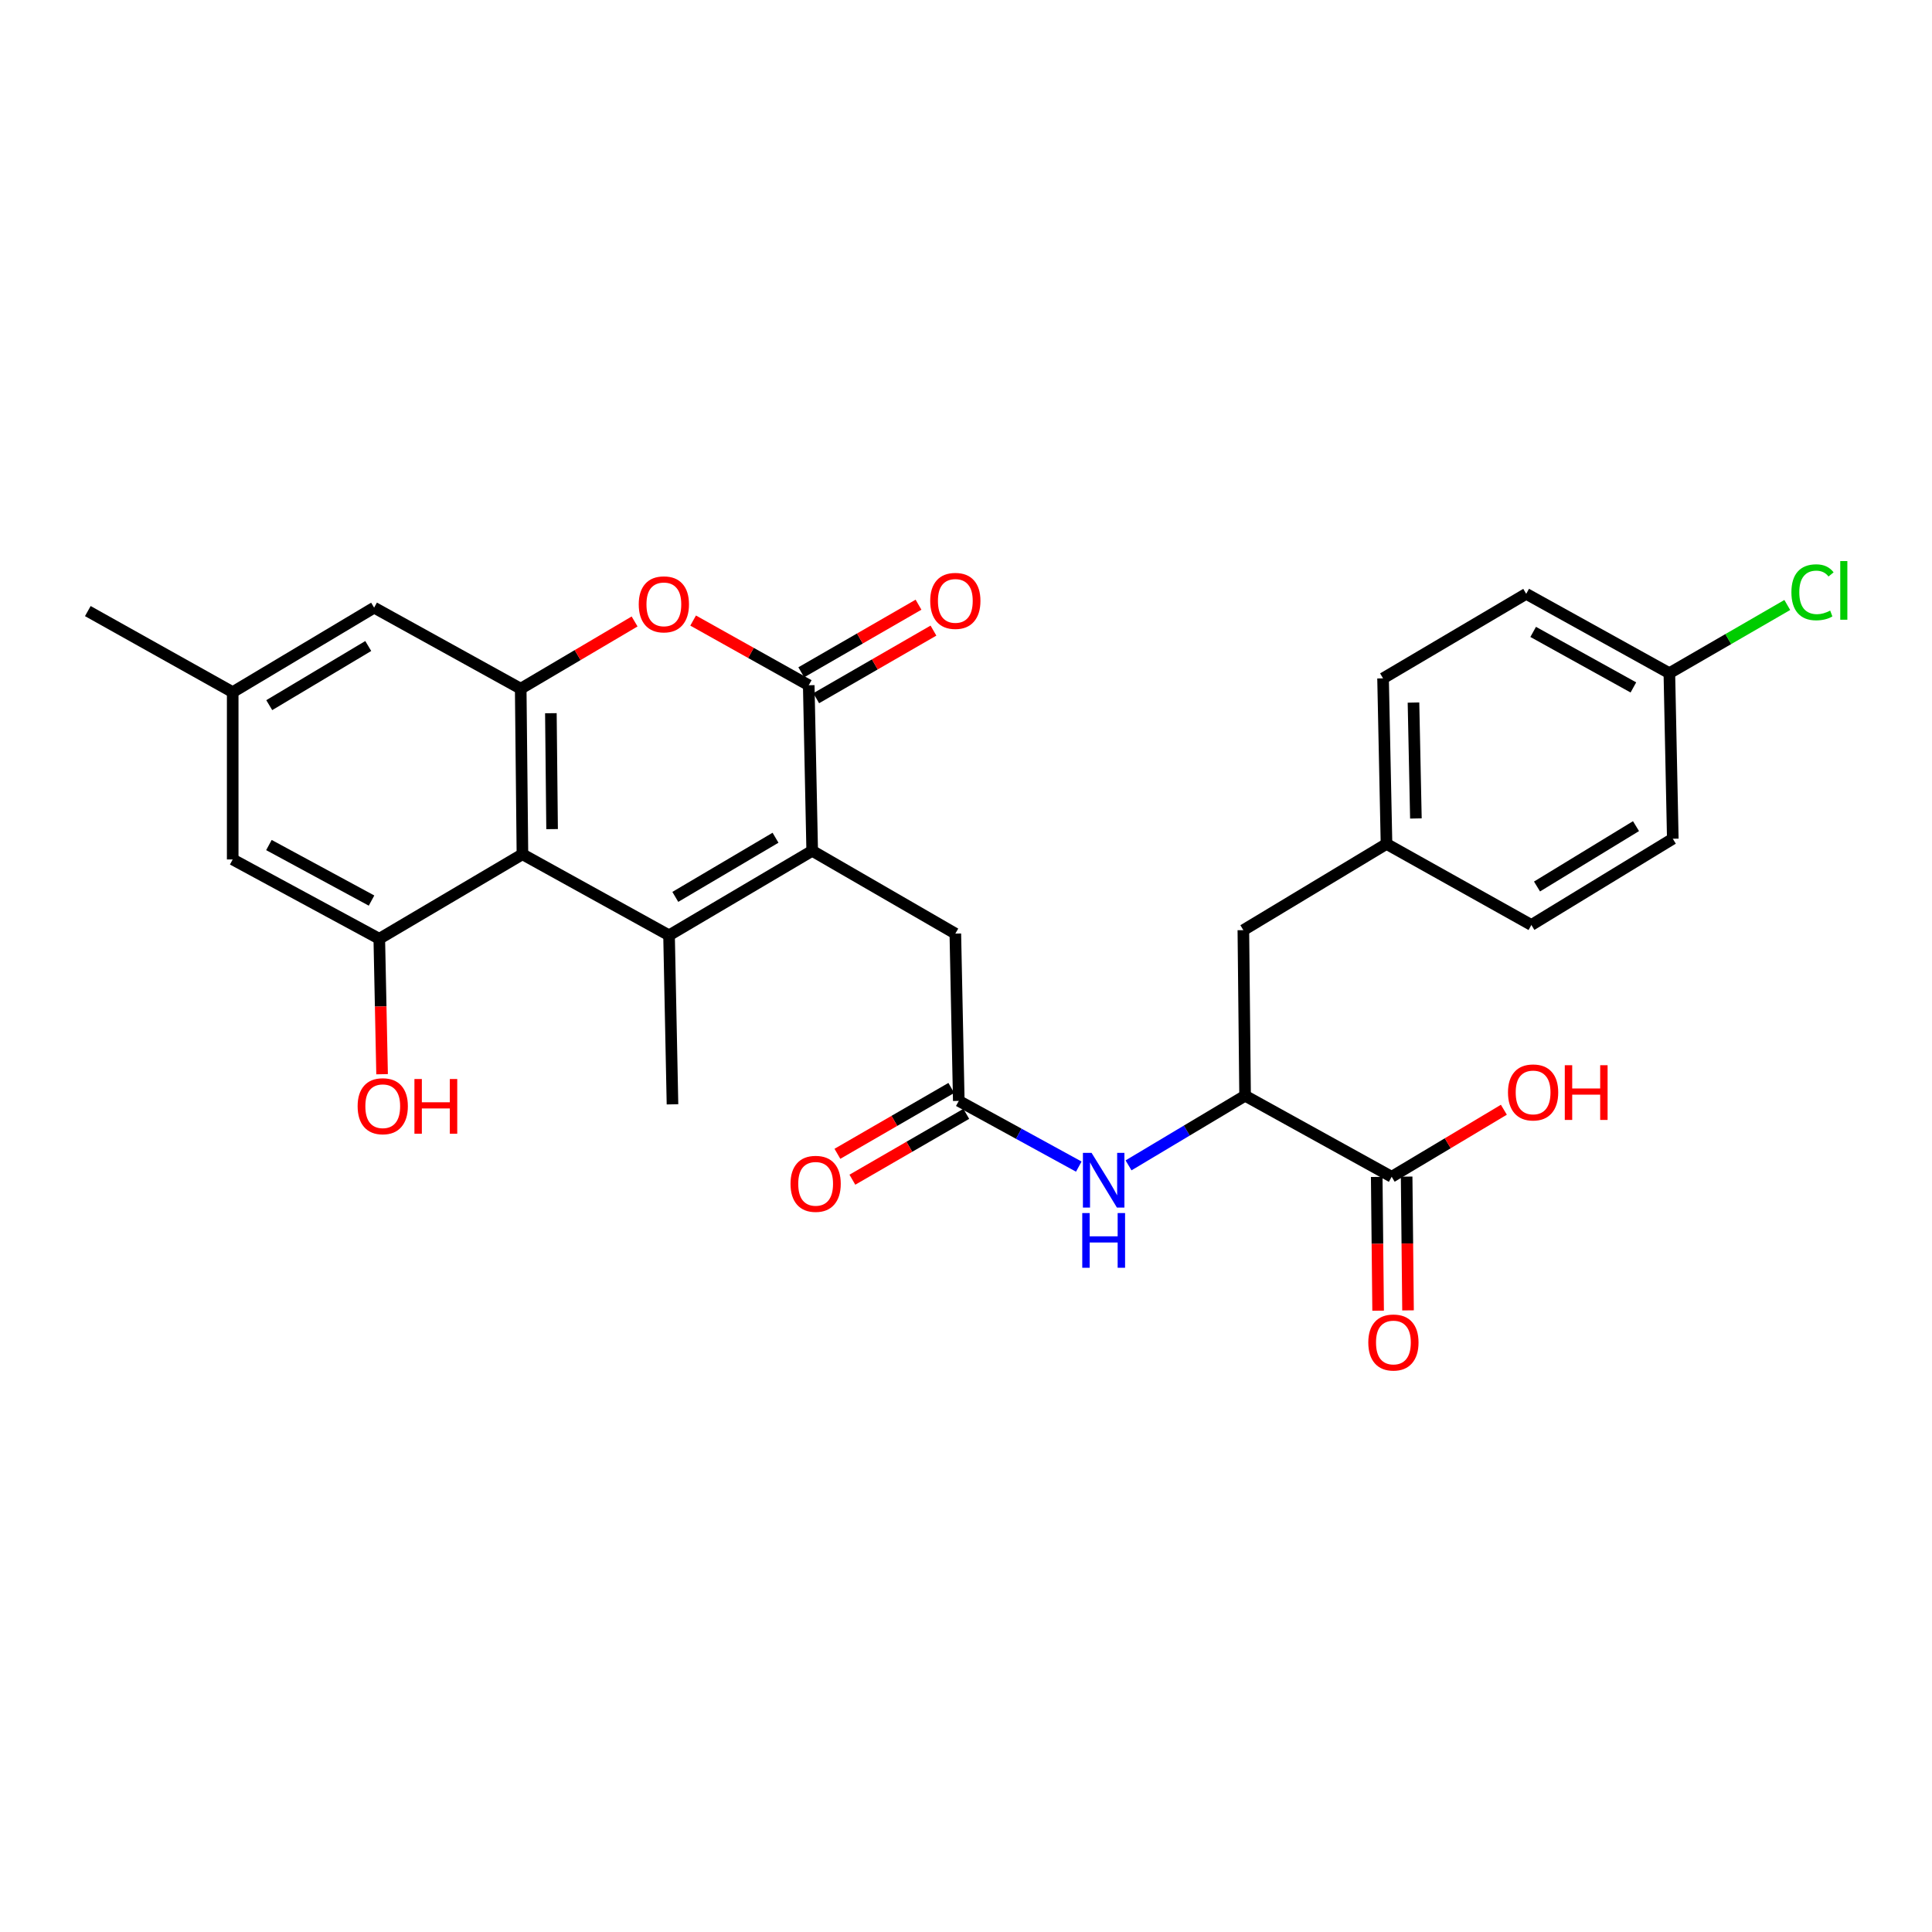 <?xml version='1.0' encoding='iso-8859-1'?>
<svg version='1.1' baseProfile='full'
              xmlns='http://www.w3.org/2000/svg'
                      xmlns:rdkit='http://www.rdkit.org/xml'
                      xmlns:xlink='http://www.w3.org/1999/xlink'
                  xml:space='preserve'
width='1000px' height='1000px' viewBox='0 0 1000 1000'>
<!-- END OF HEADER -->
<rect style='opacity:1.0;fill:#FFFFFF;stroke:none' width='1000' height='1000' x='0' y='0'> </rect>
<path class='bond-0' d='M 346.297,484.123 L 420.392,440.384' style='fill:none;fill-rule:evenodd;stroke:#000000;stroke-width:6px;stroke-linecap:butt;stroke-linejoin:miter;stroke-opacity:1' />
<path class='bond-0' d='M 349.541,464.229 L 401.407,433.611' style='fill:none;fill-rule:evenodd;stroke:#000000;stroke-width:6px;stroke-linecap:butt;stroke-linejoin:miter;stroke-opacity:1' />
<path class='bond-1' d='M 346.297,484.123 L 270.413,442.164' style='fill:none;fill-rule:evenodd;stroke:#000000;stroke-width:6px;stroke-linecap:butt;stroke-linejoin:miter;stroke-opacity:1' />
<path class='bond-2' d='M 346.297,484.123 L 348.078,571.602' style='fill:none;fill-rule:evenodd;stroke:#000000;stroke-width:6px;stroke-linecap:butt;stroke-linejoin:miter;stroke-opacity:1' />
<path class='bond-3' d='M 420.392,440.384 L 418.603,354.685' style='fill:none;fill-rule:evenodd;stroke:#000000;stroke-width:6px;stroke-linecap:butt;stroke-linejoin:miter;stroke-opacity:1' />
<path class='bond-4' d='M 420.392,440.384 L 494.478,483.228' style='fill:none;fill-rule:evenodd;stroke:#000000;stroke-width:6px;stroke-linecap:butt;stroke-linejoin:miter;stroke-opacity:1' />
<path class='bond-5' d='M 270.413,442.164 L 269.519,356.466' style='fill:none;fill-rule:evenodd;stroke:#000000;stroke-width:6px;stroke-linecap:butt;stroke-linejoin:miter;stroke-opacity:1' />
<path class='bond-5' d='M 285.761,429.148 L 285.135,369.159' style='fill:none;fill-rule:evenodd;stroke:#000000;stroke-width:6px;stroke-linecap:butt;stroke-linejoin:miter;stroke-opacity:1' />
<path class='bond-6' d='M 270.413,442.164 L 196.319,485.912' style='fill:none;fill-rule:evenodd;stroke:#000000;stroke-width:6px;stroke-linecap:butt;stroke-linejoin:miter;stroke-opacity:1' />
<path class='bond-7' d='M 422.469,361.392 L 452.812,343.897' style='fill:none;fill-rule:evenodd;stroke:#000000;stroke-width:6px;stroke-linecap:butt;stroke-linejoin:miter;stroke-opacity:1' />
<path class='bond-7' d='M 452.812,343.897 L 483.155,326.402' style='fill:none;fill-rule:evenodd;stroke:#FF0000;stroke-width:6px;stroke-linecap:butt;stroke-linejoin:miter;stroke-opacity:1' />
<path class='bond-7' d='M 414.736,347.979 L 445.079,330.484' style='fill:none;fill-rule:evenodd;stroke:#000000;stroke-width:6px;stroke-linecap:butt;stroke-linejoin:miter;stroke-opacity:1' />
<path class='bond-7' d='M 445.079,330.484 L 475.421,312.989' style='fill:none;fill-rule:evenodd;stroke:#FF0000;stroke-width:6px;stroke-linecap:butt;stroke-linejoin:miter;stroke-opacity:1' />
<path class='bond-8' d='M 418.603,354.685 L 388.682,337.944' style='fill:none;fill-rule:evenodd;stroke:#000000;stroke-width:6px;stroke-linecap:butt;stroke-linejoin:miter;stroke-opacity:1' />
<path class='bond-8' d='M 388.682,337.944 L 358.762,321.202' style='fill:none;fill-rule:evenodd;stroke:#FF0000;stroke-width:6px;stroke-linecap:butt;stroke-linejoin:miter;stroke-opacity:1' />
<path class='bond-9' d='M 269.519,356.466 L 298.991,339.068' style='fill:none;fill-rule:evenodd;stroke:#000000;stroke-width:6px;stroke-linecap:butt;stroke-linejoin:miter;stroke-opacity:1' />
<path class='bond-9' d='M 298.991,339.068 L 328.462,321.67' style='fill:none;fill-rule:evenodd;stroke:#FF0000;stroke-width:6px;stroke-linecap:butt;stroke-linejoin:miter;stroke-opacity:1' />
<path class='bond-10' d='M 269.519,356.466 L 193.644,314.516' style='fill:none;fill-rule:evenodd;stroke:#000000;stroke-width:6px;stroke-linecap:butt;stroke-linejoin:miter;stroke-opacity:1' />
<path class='bond-11' d='M 196.319,485.912 L 120.444,444.848' style='fill:none;fill-rule:evenodd;stroke:#000000;stroke-width:6px;stroke-linecap:butt;stroke-linejoin:miter;stroke-opacity:1' />
<path class='bond-11' d='M 192.307,466.136 L 139.194,437.391' style='fill:none;fill-rule:evenodd;stroke:#000000;stroke-width:6px;stroke-linecap:butt;stroke-linejoin:miter;stroke-opacity:1' />
<path class='bond-12' d='M 196.319,485.912 L 197.043,520.962' style='fill:none;fill-rule:evenodd;stroke:#000000;stroke-width:6px;stroke-linecap:butt;stroke-linejoin:miter;stroke-opacity:1' />
<path class='bond-12' d='M 197.043,520.962 L 197.767,556.011' style='fill:none;fill-rule:evenodd;stroke:#FF0000;stroke-width:6px;stroke-linecap:butt;stroke-linejoin:miter;stroke-opacity:1' />
<path class='bond-13' d='M 496.267,569.821 L 494.478,483.228' style='fill:none;fill-rule:evenodd;stroke:#000000;stroke-width:6px;stroke-linecap:butt;stroke-linejoin:miter;stroke-opacity:1' />
<path class='bond-14' d='M 496.267,569.821 L 527.323,586.827' style='fill:none;fill-rule:evenodd;stroke:#000000;stroke-width:6px;stroke-linecap:butt;stroke-linejoin:miter;stroke-opacity:1' />
<path class='bond-14' d='M 527.323,586.827 L 558.379,603.834' style='fill:none;fill-rule:evenodd;stroke:#0000FF;stroke-width:6px;stroke-linecap:butt;stroke-linejoin:miter;stroke-opacity:1' />
<path class='bond-15' d='M 492.392,563.119 L 462.914,580.165' style='fill:none;fill-rule:evenodd;stroke:#000000;stroke-width:6px;stroke-linecap:butt;stroke-linejoin:miter;stroke-opacity:1' />
<path class='bond-15' d='M 462.914,580.165 L 433.437,597.21' style='fill:none;fill-rule:evenodd;stroke:#FF0000;stroke-width:6px;stroke-linecap:butt;stroke-linejoin:miter;stroke-opacity:1' />
<path class='bond-15' d='M 500.142,576.523 L 470.665,593.568' style='fill:none;fill-rule:evenodd;stroke:#000000;stroke-width:6px;stroke-linecap:butt;stroke-linejoin:miter;stroke-opacity:1' />
<path class='bond-15' d='M 470.665,593.568 L 441.187,610.613' style='fill:none;fill-rule:evenodd;stroke:#FF0000;stroke-width:6px;stroke-linecap:butt;stroke-linejoin:miter;stroke-opacity:1' />
<path class='bond-16' d='M 584.128,603.194 L 614.292,585.17' style='fill:none;fill-rule:evenodd;stroke:#0000FF;stroke-width:6px;stroke-linecap:butt;stroke-linejoin:miter;stroke-opacity:1' />
<path class='bond-16' d='M 614.292,585.17 L 644.456,567.146' style='fill:none;fill-rule:evenodd;stroke:#000000;stroke-width:6px;stroke-linecap:butt;stroke-linejoin:miter;stroke-opacity:1' />
<path class='bond-17' d='M 644.456,567.146 L 720.331,609.096' style='fill:none;fill-rule:evenodd;stroke:#000000;stroke-width:6px;stroke-linecap:butt;stroke-linejoin:miter;stroke-opacity:1' />
<path class='bond-18' d='M 644.456,567.146 L 643.561,481.448' style='fill:none;fill-rule:evenodd;stroke:#000000;stroke-width:6px;stroke-linecap:butt;stroke-linejoin:miter;stroke-opacity:1' />
<path class='bond-19' d='M 712.59,609.177 L 712.951,643.795' style='fill:none;fill-rule:evenodd;stroke:#000000;stroke-width:6px;stroke-linecap:butt;stroke-linejoin:miter;stroke-opacity:1' />
<path class='bond-19' d='M 712.951,643.795 L 713.313,678.413' style='fill:none;fill-rule:evenodd;stroke:#FF0000;stroke-width:6px;stroke-linecap:butt;stroke-linejoin:miter;stroke-opacity:1' />
<path class='bond-19' d='M 728.072,609.015 L 728.434,643.633' style='fill:none;fill-rule:evenodd;stroke:#000000;stroke-width:6px;stroke-linecap:butt;stroke-linejoin:miter;stroke-opacity:1' />
<path class='bond-19' d='M 728.434,643.633 L 728.795,678.251' style='fill:none;fill-rule:evenodd;stroke:#FF0000;stroke-width:6px;stroke-linecap:butt;stroke-linejoin:miter;stroke-opacity:1' />
<path class='bond-20' d='M 720.331,609.096 L 749.365,591.747' style='fill:none;fill-rule:evenodd;stroke:#000000;stroke-width:6px;stroke-linecap:butt;stroke-linejoin:miter;stroke-opacity:1' />
<path class='bond-20' d='M 749.365,591.747 L 778.399,574.399' style='fill:none;fill-rule:evenodd;stroke:#FF0000;stroke-width:6px;stroke-linecap:butt;stroke-linejoin:miter;stroke-opacity:1' />
<path class='bond-21' d='M 193.644,314.516 L 120.444,358.255' style='fill:none;fill-rule:evenodd;stroke:#000000;stroke-width:6px;stroke-linecap:butt;stroke-linejoin:miter;stroke-opacity:1' />
<path class='bond-21' d='M 190.606,334.368 L 139.365,364.985' style='fill:none;fill-rule:evenodd;stroke:#000000;stroke-width:6px;stroke-linecap:butt;stroke-linejoin:miter;stroke-opacity:1' />
<path class='bond-22' d='M 120.444,444.848 L 120.444,358.255' style='fill:none;fill-rule:evenodd;stroke:#000000;stroke-width:6px;stroke-linecap:butt;stroke-linejoin:miter;stroke-opacity:1' />
<path class='bond-23' d='M 643.561,481.448 L 717.656,436.814' style='fill:none;fill-rule:evenodd;stroke:#000000;stroke-width:6px;stroke-linecap:butt;stroke-linejoin:miter;stroke-opacity:1' />
<path class='bond-24' d='M 120.444,358.255 L 45.455,316.296' style='fill:none;fill-rule:evenodd;stroke:#000000;stroke-width:6px;stroke-linecap:butt;stroke-linejoin:miter;stroke-opacity:1' />
<path class='bond-25' d='M 717.656,436.814 L 792.637,478.764' style='fill:none;fill-rule:evenodd;stroke:#000000;stroke-width:6px;stroke-linecap:butt;stroke-linejoin:miter;stroke-opacity:1' />
<path class='bond-26' d='M 717.656,436.814 L 715.867,351.116' style='fill:none;fill-rule:evenodd;stroke:#000000;stroke-width:6px;stroke-linecap:butt;stroke-linejoin:miter;stroke-opacity:1' />
<path class='bond-26' d='M 732.867,423.636 L 731.615,363.647' style='fill:none;fill-rule:evenodd;stroke:#000000;stroke-width:6px;stroke-linecap:butt;stroke-linejoin:miter;stroke-opacity:1' />
<path class='bond-27' d='M 864.056,348.432 L 789.962,307.368' style='fill:none;fill-rule:evenodd;stroke:#000000;stroke-width:6px;stroke-linecap:butt;stroke-linejoin:miter;stroke-opacity:1' />
<path class='bond-27' d='M 845.437,355.815 L 793.57,327.07' style='fill:none;fill-rule:evenodd;stroke:#000000;stroke-width:6px;stroke-linecap:butt;stroke-linejoin:miter;stroke-opacity:1' />
<path class='bond-28' d='M 864.056,348.432 L 894.574,330.785' style='fill:none;fill-rule:evenodd;stroke:#000000;stroke-width:6px;stroke-linecap:butt;stroke-linejoin:miter;stroke-opacity:1' />
<path class='bond-28' d='M 894.574,330.785 L 925.091,313.139' style='fill:none;fill-rule:evenodd;stroke:#00CC00;stroke-width:6px;stroke-linecap:butt;stroke-linejoin:miter;stroke-opacity:1' />
<path class='bond-29' d='M 864.056,348.432 L 865.837,434.13' style='fill:none;fill-rule:evenodd;stroke:#000000;stroke-width:6px;stroke-linecap:butt;stroke-linejoin:miter;stroke-opacity:1' />
<path class='bond-30' d='M 792.637,478.764 L 865.837,434.13' style='fill:none;fill-rule:evenodd;stroke:#000000;stroke-width:6px;stroke-linecap:butt;stroke-linejoin:miter;stroke-opacity:1' />
<path class='bond-30' d='M 795.556,458.85 L 846.796,427.606' style='fill:none;fill-rule:evenodd;stroke:#000000;stroke-width:6px;stroke-linecap:butt;stroke-linejoin:miter;stroke-opacity:1' />
<path class='bond-31' d='M 715.867,351.116 L 789.962,307.368' style='fill:none;fill-rule:evenodd;stroke:#000000;stroke-width:6px;stroke-linecap:butt;stroke-linejoin:miter;stroke-opacity:1' />
<path  class='atom-5' d='M 330.613 312.807
Q 330.613 306.007, 333.973 302.207
Q 337.333 298.407, 343.613 298.407
Q 349.893 298.407, 353.253 302.207
Q 356.613 306.007, 356.613 312.807
Q 356.613 319.687, 353.213 323.607
Q 349.813 327.487, 343.613 327.487
Q 337.373 327.487, 333.973 323.607
Q 330.613 319.727, 330.613 312.807
M 343.613 324.287
Q 347.933 324.287, 350.253 321.407
Q 352.613 318.487, 352.613 312.807
Q 352.613 307.247, 350.253 304.447
Q 347.933 301.607, 343.613 301.607
Q 339.293 301.607, 336.933 304.407
Q 334.613 307.207, 334.613 312.807
Q 334.613 318.527, 336.933 321.407
Q 339.293 324.287, 343.613 324.287
' fill='#FF0000'/>
<path  class='atom-8' d='M 564.996 596.725
L 574.276 611.725
Q 575.196 613.205, 576.676 615.885
Q 578.156 618.565, 578.236 618.725
L 578.236 596.725
L 581.996 596.725
L 581.996 625.045
L 578.116 625.045
L 568.156 608.645
Q 566.996 606.725, 565.756 604.525
Q 564.556 602.325, 564.196 601.645
L 564.196 625.045
L 560.516 625.045
L 560.516 596.725
L 564.996 596.725
' fill='#0000FF'/>
<path  class='atom-8' d='M 560.176 627.877
L 564.016 627.877
L 564.016 639.917
L 578.496 639.917
L 578.496 627.877
L 582.336 627.877
L 582.336 656.197
L 578.496 656.197
L 578.496 643.117
L 564.016 643.117
L 564.016 656.197
L 560.176 656.197
L 560.176 627.877
' fill='#0000FF'/>
<path  class='atom-14' d='M 481.478 311.017
Q 481.478 304.217, 484.838 300.417
Q 488.198 296.617, 494.478 296.617
Q 500.758 296.617, 504.118 300.417
Q 507.478 304.217, 507.478 311.017
Q 507.478 317.897, 504.078 321.817
Q 500.678 325.697, 494.478 325.697
Q 488.238 325.697, 484.838 321.817
Q 481.478 317.937, 481.478 311.017
M 494.478 322.497
Q 498.798 322.497, 501.118 319.617
Q 503.478 316.697, 503.478 311.017
Q 503.478 305.457, 501.118 302.657
Q 498.798 299.817, 494.478 299.817
Q 490.158 299.817, 487.798 302.617
Q 485.478 305.417, 485.478 311.017
Q 485.478 316.737, 487.798 319.617
Q 490.158 322.497, 494.478 322.497
' fill='#FF0000'/>
<path  class='atom-16' d='M 409.172 612.746
Q 409.172 605.946, 412.532 602.146
Q 415.892 598.346, 422.172 598.346
Q 428.452 598.346, 431.812 602.146
Q 435.172 605.946, 435.172 612.746
Q 435.172 619.626, 431.772 623.546
Q 428.372 627.426, 422.172 627.426
Q 415.932 627.426, 412.532 623.546
Q 409.172 619.666, 409.172 612.746
M 422.172 624.226
Q 426.492 624.226, 428.812 621.346
Q 431.172 618.426, 431.172 612.746
Q 431.172 607.186, 428.812 604.386
Q 426.492 601.546, 422.172 601.546
Q 417.852 601.546, 415.492 604.346
Q 413.172 607.146, 413.172 612.746
Q 413.172 618.466, 415.492 621.346
Q 417.852 624.226, 422.172 624.226
' fill='#FF0000'/>
<path  class='atom-17' d='M 708.226 694.875
Q 708.226 688.075, 711.586 684.275
Q 714.946 680.475, 721.226 680.475
Q 727.506 680.475, 730.866 684.275
Q 734.226 688.075, 734.226 694.875
Q 734.226 701.755, 730.826 705.675
Q 727.426 709.555, 721.226 709.555
Q 714.986 709.555, 711.586 705.675
Q 708.226 701.795, 708.226 694.875
M 721.226 706.355
Q 725.546 706.355, 727.866 703.475
Q 730.226 700.555, 730.226 694.875
Q 730.226 689.315, 727.866 686.515
Q 725.546 683.675, 721.226 683.675
Q 716.906 683.675, 714.546 686.475
Q 712.226 689.275, 712.226 694.875
Q 712.226 700.595, 714.546 703.475
Q 716.906 706.355, 721.226 706.355
' fill='#FF0000'/>
<path  class='atom-19' d='M 185.108 572.576
Q 185.108 565.776, 188.468 561.976
Q 191.828 558.176, 198.108 558.176
Q 204.388 558.176, 207.748 561.976
Q 211.108 565.776, 211.108 572.576
Q 211.108 579.456, 207.708 583.376
Q 204.308 587.256, 198.108 587.256
Q 191.868 587.256, 188.468 583.376
Q 185.108 579.496, 185.108 572.576
M 198.108 584.056
Q 202.428 584.056, 204.748 581.176
Q 207.108 578.256, 207.108 572.576
Q 207.108 567.016, 204.748 564.216
Q 202.428 561.376, 198.108 561.376
Q 193.788 561.376, 191.428 564.176
Q 189.108 566.976, 189.108 572.576
Q 189.108 578.296, 191.428 581.176
Q 193.788 584.056, 198.108 584.056
' fill='#FF0000'/>
<path  class='atom-19' d='M 214.508 558.496
L 218.348 558.496
L 218.348 570.536
L 232.828 570.536
L 232.828 558.496
L 236.668 558.496
L 236.668 586.816
L 232.828 586.816
L 232.828 573.736
L 218.348 573.736
L 218.348 586.816
L 214.508 586.816
L 214.508 558.496
' fill='#FF0000'/>
<path  class='atom-22' d='M 780.531 565.437
Q 780.531 558.637, 783.891 554.837
Q 787.251 551.037, 793.531 551.037
Q 799.811 551.037, 803.171 554.837
Q 806.531 558.637, 806.531 565.437
Q 806.531 572.317, 803.131 576.237
Q 799.731 580.117, 793.531 580.117
Q 787.291 580.117, 783.891 576.237
Q 780.531 572.357, 780.531 565.437
M 793.531 576.917
Q 797.851 576.917, 800.171 574.037
Q 802.531 571.117, 802.531 565.437
Q 802.531 559.877, 800.171 557.077
Q 797.851 554.237, 793.531 554.237
Q 789.211 554.237, 786.851 557.037
Q 784.531 559.837, 784.531 565.437
Q 784.531 571.157, 786.851 574.037
Q 789.211 576.917, 793.531 576.917
' fill='#FF0000'/>
<path  class='atom-22' d='M 809.931 551.357
L 813.771 551.357
L 813.771 563.397
L 828.251 563.397
L 828.251 551.357
L 832.091 551.357
L 832.091 579.677
L 828.251 579.677
L 828.251 566.597
L 813.771 566.597
L 813.771 579.677
L 809.931 579.677
L 809.931 551.357
' fill='#FF0000'/>
<path  class='atom-24' d='M 927.231 306.567
Q 927.231 299.527, 930.511 295.847
Q 933.831 292.127, 940.111 292.127
Q 945.951 292.127, 949.071 296.247
L 946.431 298.407
Q 944.151 295.407, 940.111 295.407
Q 935.831 295.407, 933.551 298.287
Q 931.311 301.127, 931.311 306.567
Q 931.311 312.167, 933.631 315.047
Q 935.991 317.927, 940.551 317.927
Q 943.671 317.927, 947.311 316.047
L 948.431 319.047
Q 946.951 320.007, 944.711 320.567
Q 942.471 321.127, 939.991 321.127
Q 933.831 321.127, 930.511 317.367
Q 927.231 313.607, 927.231 306.567
' fill='#00CC00'/>
<path  class='atom-24' d='M 952.511 290.407
L 956.191 290.407
L 956.191 320.767
L 952.511 320.767
L 952.511 290.407
' fill='#00CC00'/>
</svg>
